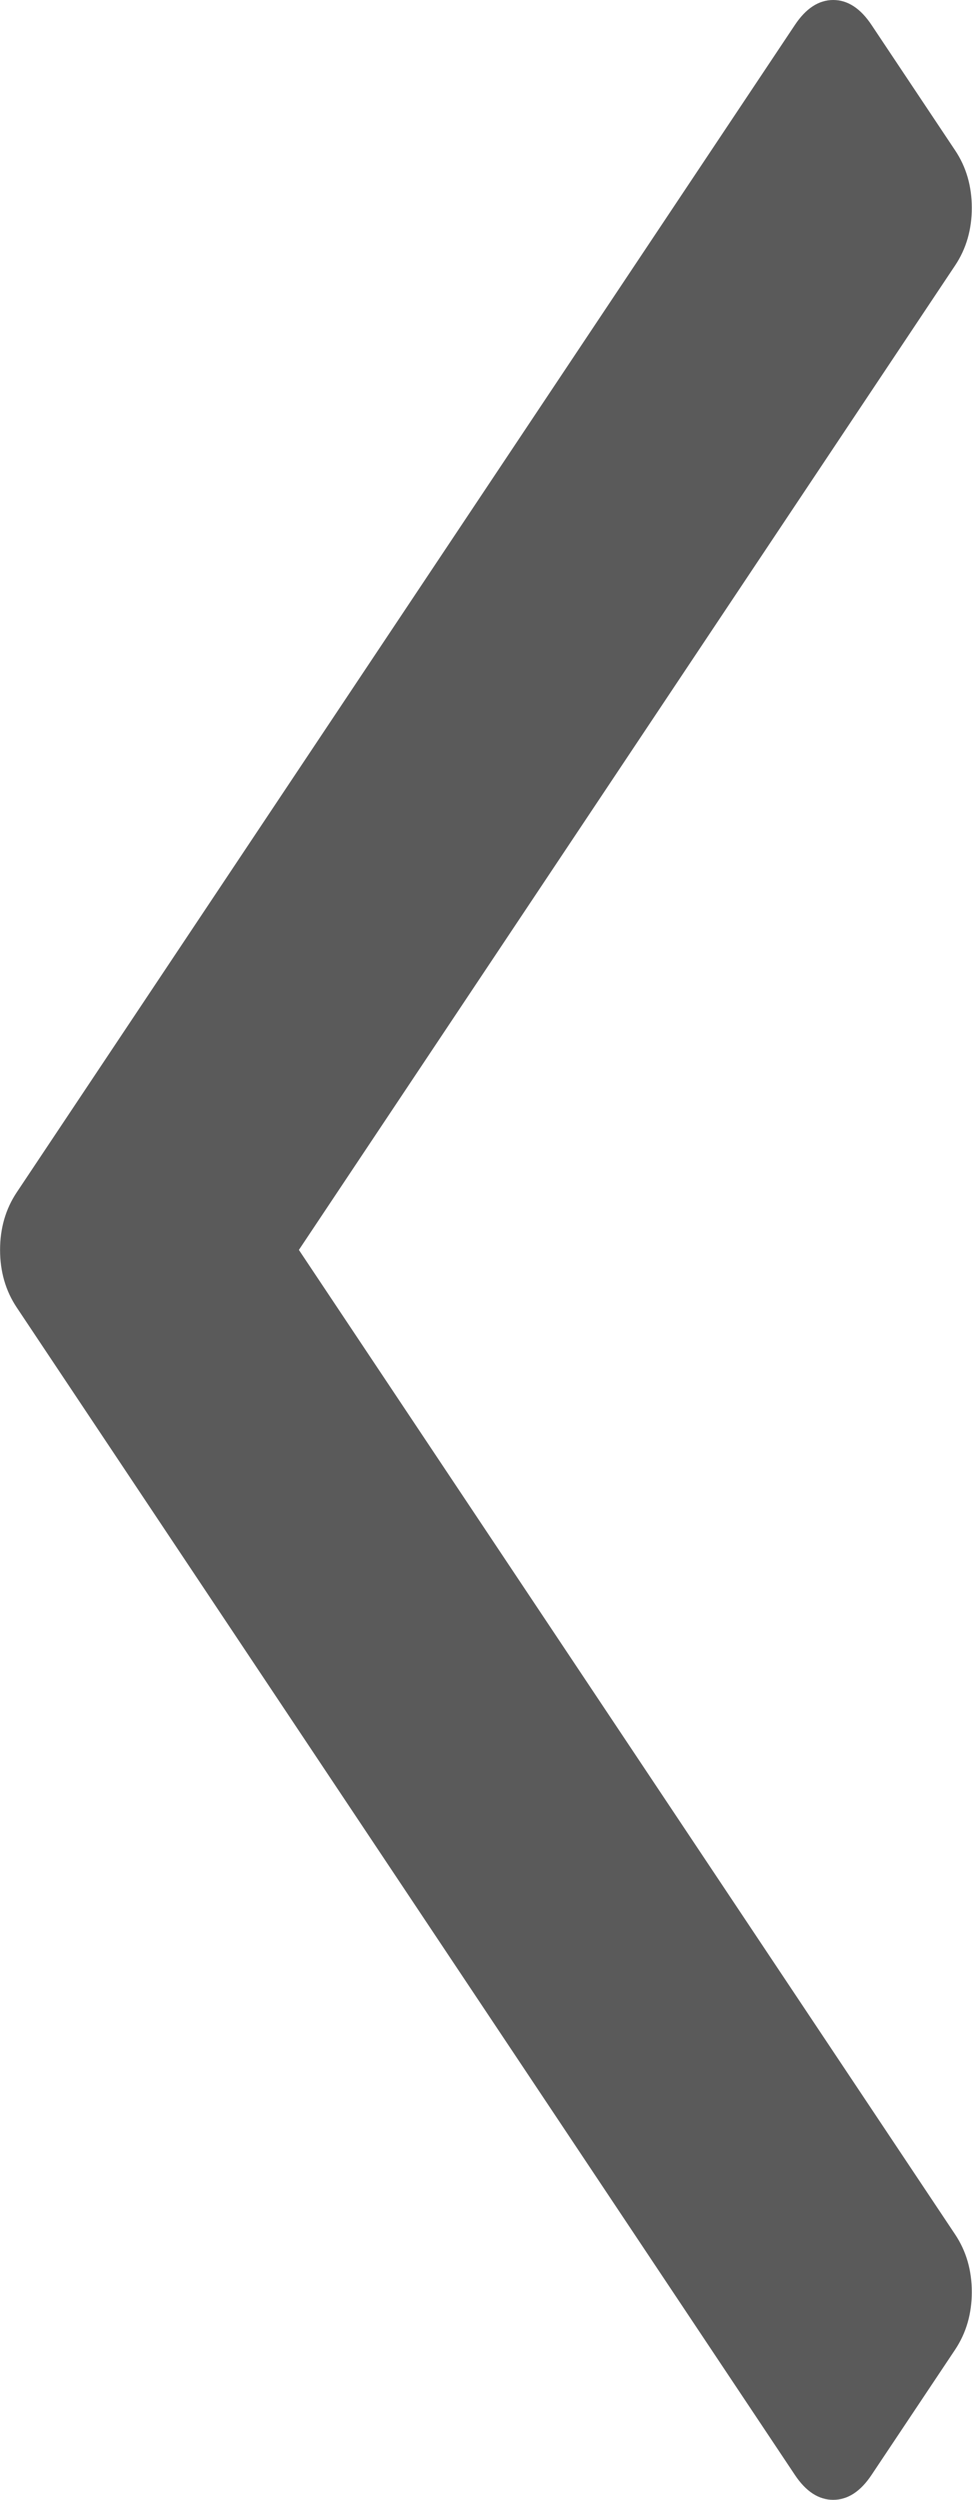 <svg width="14" height="36" viewBox="0 0 14 36" fill="none" xmlns="http://www.w3.org/2000/svg">
<path d="M12.554 35.64L13.757 33.837C13.917 33.596 13.997 33.32 13.997 33.007C13.997 32.694 13.917 32.418 13.757 32.178L4.305 18L13.756 3.824C13.917 3.583 13.997 3.306 13.997 2.994C13.997 2.681 13.917 2.404 13.756 2.164L12.554 0.361C12.394 0.12 12.209 0 12.001 0C11.793 0 11.608 0.12 11.448 0.361L0.241 17.171C0.081 17.411 0.001 17.688 0.001 18C0.001 18.313 0.081 18.589 0.241 18.829L11.448 35.64C11.608 35.881 11.793 36 12.001 36C12.209 36 12.394 35.881 12.554 35.64Z" fill="#5A5A5A"/>
</svg>
